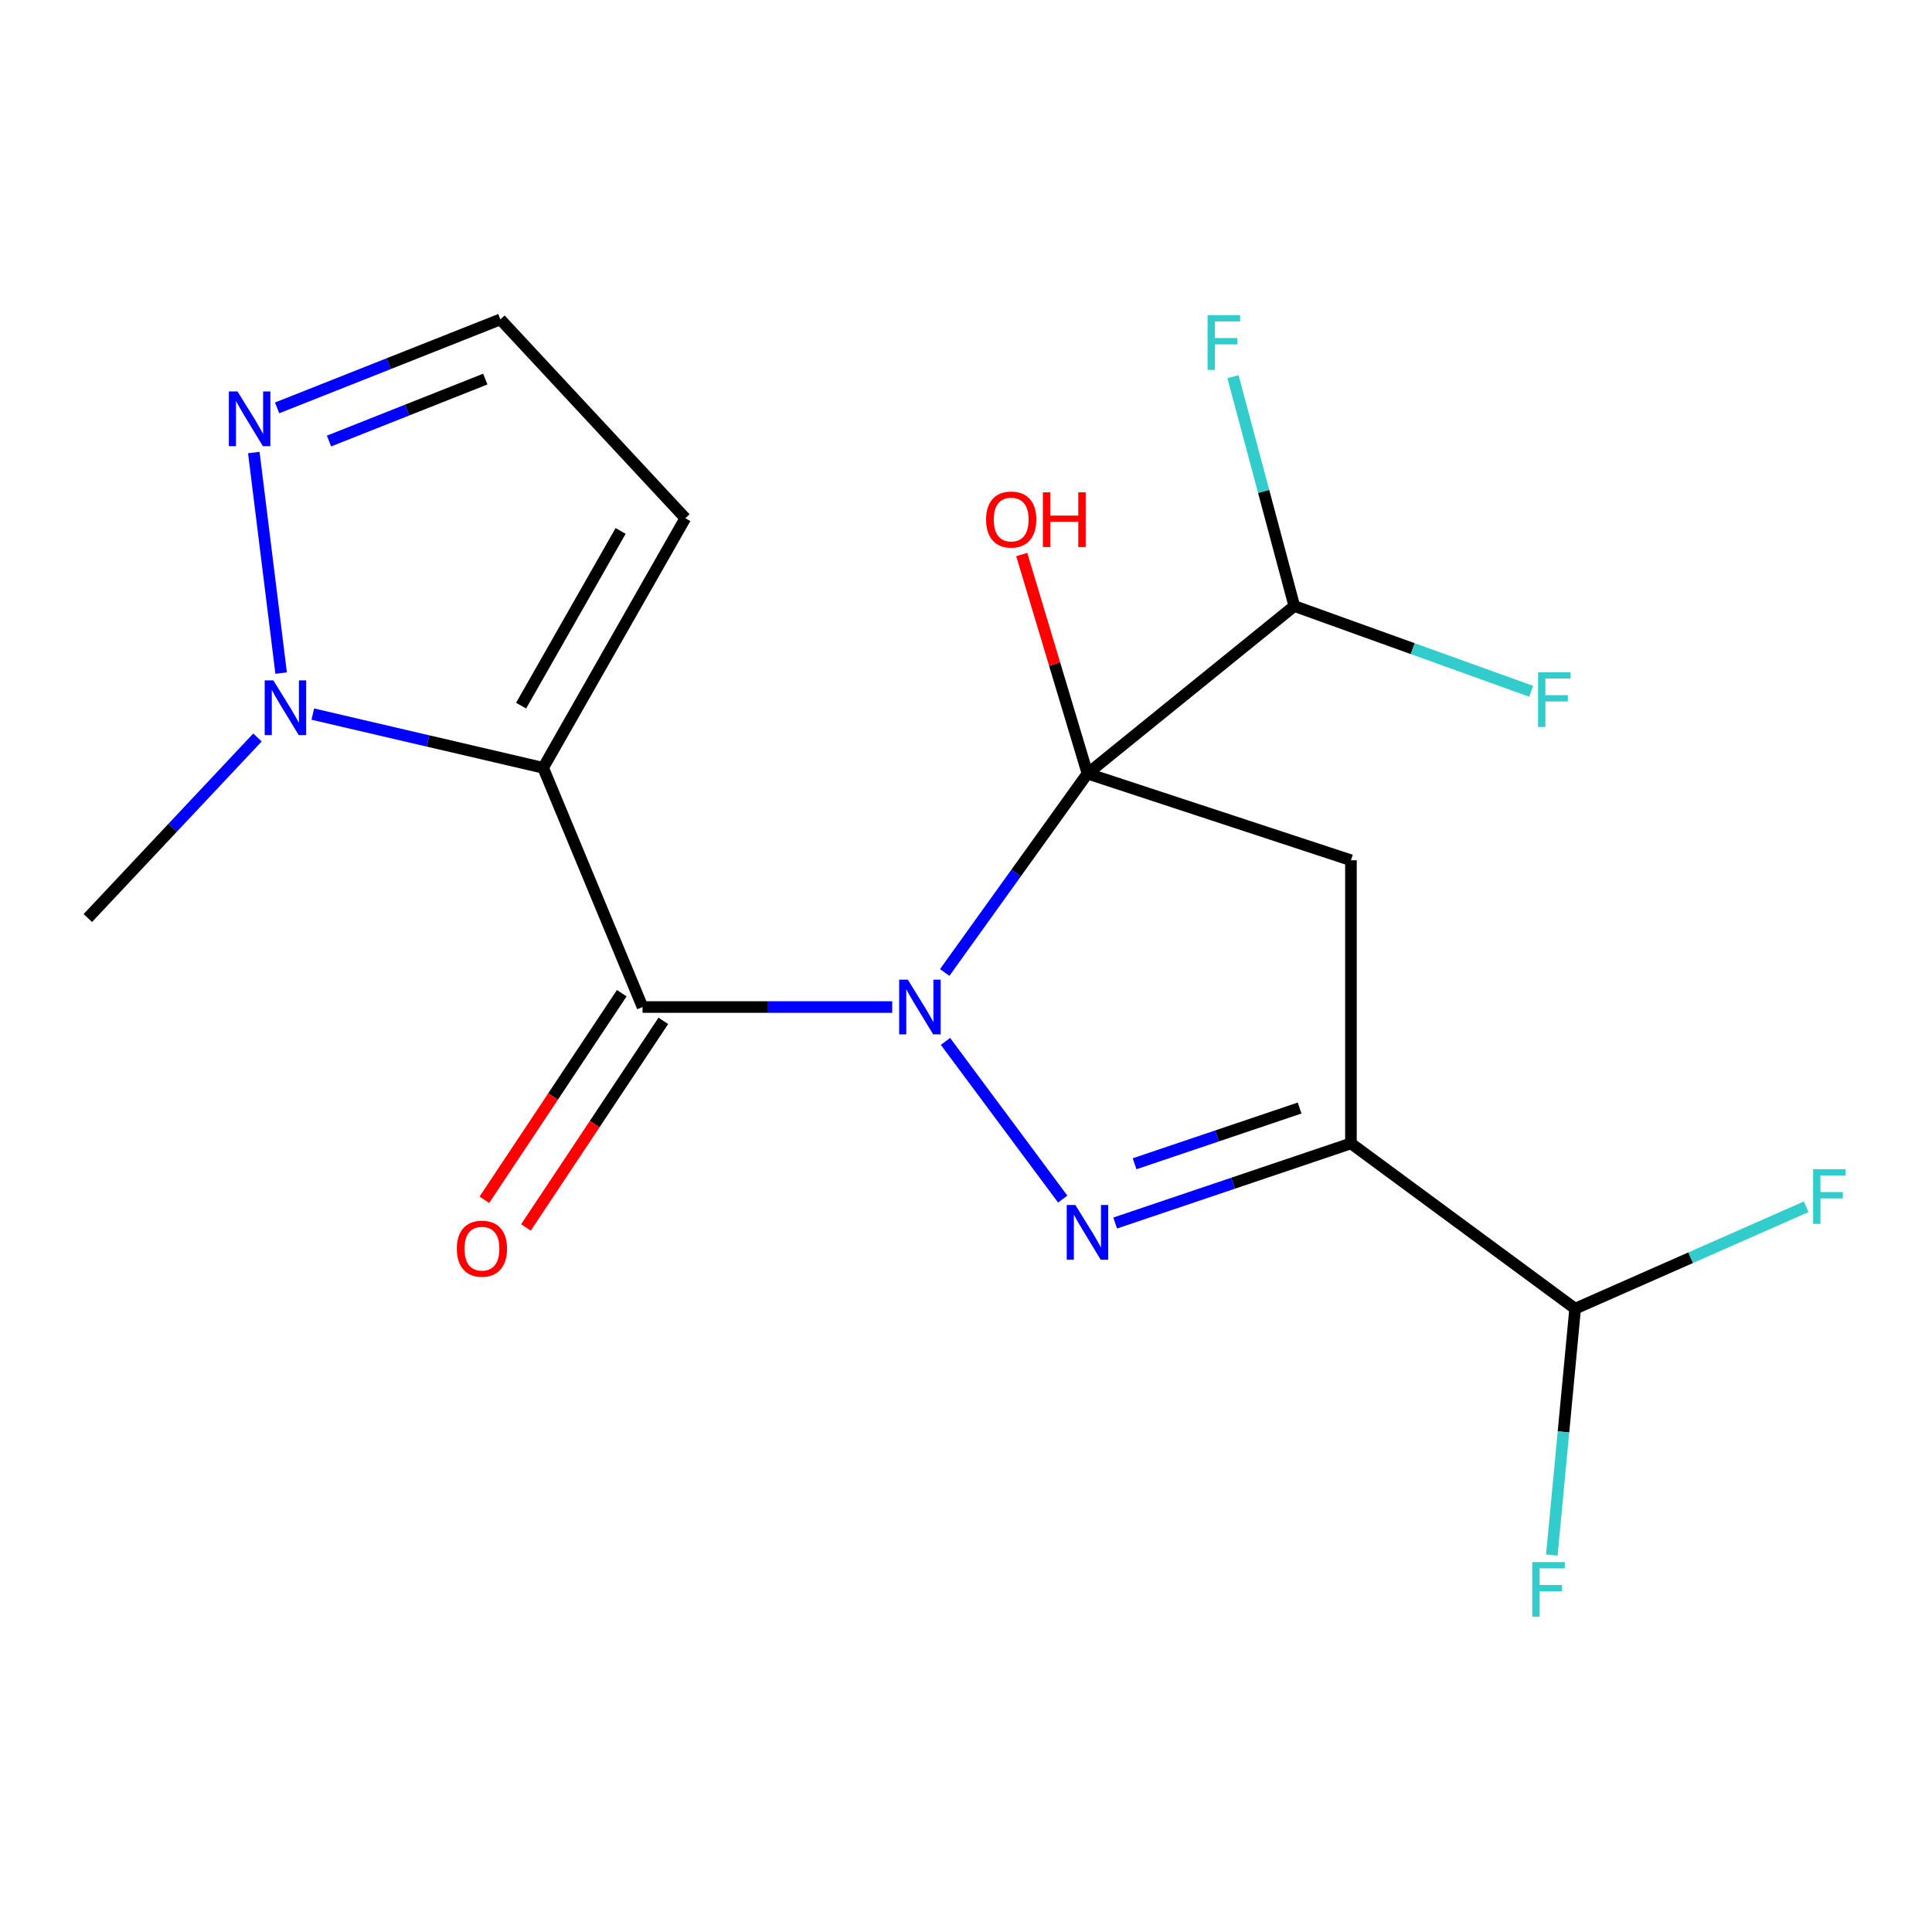<?xml version='1.0' encoding='iso-8859-1'?>
<svg version='1.1' baseProfile='full'
              xmlns='http://www.w3.org/2000/svg'
                      xmlns:rdkit='http://www.rdkit.org/xml'
                      xmlns:xlink='http://www.w3.org/1999/xlink'
                  xml:space='preserve'
width='1000px' height='1000px' viewBox='0 0 1000 1000'>
<!-- END OF HEADER -->
<rect style='opacity:1.0;fill:#FFFFFF;stroke:none' width='1000' height='1000' x='0' y='0'> </rect>
<path class='bond-0' d='M 488.977,503.357 L 525.928,451.878' style='fill:none;fill-rule:evenodd;stroke:#0000FF;stroke-width:6px;stroke-linecap:butt;stroke-linejoin:miter;stroke-opacity:1' />
<path class='bond-0' d='M 525.928,451.878 L 562.879,400.4' style='fill:none;fill-rule:evenodd;stroke:#000000;stroke-width:6px;stroke-linecap:butt;stroke-linejoin:miter;stroke-opacity:1' />
<path class='bond-1' d='M 489.375,539.029 L 550.06,620.638' style='fill:none;fill-rule:evenodd;stroke:#0000FF;stroke-width:6px;stroke-linecap:butt;stroke-linejoin:miter;stroke-opacity:1' />
<path class='bond-2' d='M 461.815,521.235 L 397.198,521.235' style='fill:none;fill-rule:evenodd;stroke:#0000FF;stroke-width:6px;stroke-linecap:butt;stroke-linejoin:miter;stroke-opacity:1' />
<path class='bond-2' d='M 397.198,521.235 L 332.581,521.235' style='fill:none;fill-rule:evenodd;stroke:#000000;stroke-width:6px;stroke-linecap:butt;stroke-linejoin:miter;stroke-opacity:1' />
<path class='bond-5' d='M 562.879,400.4 L 699.249,445.268' style='fill:none;fill-rule:evenodd;stroke:#000000;stroke-width:6px;stroke-linecap:butt;stroke-linejoin:miter;stroke-opacity:1' />
<path class='bond-8' d='M 562.879,400.4 L 669.93,313.679' style='fill:none;fill-rule:evenodd;stroke:#000000;stroke-width:6px;stroke-linecap:butt;stroke-linejoin:miter;stroke-opacity:1' />
<path class='bond-13' d='M 562.879,400.4 L 545.867,343.71' style='fill:none;fill-rule:evenodd;stroke:#000000;stroke-width:6px;stroke-linecap:butt;stroke-linejoin:miter;stroke-opacity:1' />
<path class='bond-13' d='M 545.867,343.71 L 528.855,287.02' style='fill:none;fill-rule:evenodd;stroke:#FF0000;stroke-width:6px;stroke-linecap:butt;stroke-linejoin:miter;stroke-opacity:1' />
<path class='bond-4' d='M 577.218,633.035 L 638.233,612.426' style='fill:none;fill-rule:evenodd;stroke:#0000FF;stroke-width:6px;stroke-linecap:butt;stroke-linejoin:miter;stroke-opacity:1' />
<path class='bond-4' d='M 638.233,612.426 L 699.249,591.818' style='fill:none;fill-rule:evenodd;stroke:#000000;stroke-width:6px;stroke-linecap:butt;stroke-linejoin:miter;stroke-opacity:1' />
<path class='bond-4' d='M 587.252,602.367 L 629.963,587.941' style='fill:none;fill-rule:evenodd;stroke:#0000FF;stroke-width:6px;stroke-linecap:butt;stroke-linejoin:miter;stroke-opacity:1' />
<path class='bond-4' d='M 629.963,587.941 L 672.674,573.515' style='fill:none;fill-rule:evenodd;stroke:#000000;stroke-width:6px;stroke-linecap:butt;stroke-linejoin:miter;stroke-opacity:1' />
<path class='bond-3' d='M 332.581,521.235 L 281.137,397.414' style='fill:none;fill-rule:evenodd;stroke:#000000;stroke-width:6px;stroke-linecap:butt;stroke-linejoin:miter;stroke-opacity:1' />
<path class='bond-11' d='M 321.821,514.079 L 286.265,567.542' style='fill:none;fill-rule:evenodd;stroke:#000000;stroke-width:6px;stroke-linecap:butt;stroke-linejoin:miter;stroke-opacity:1' />
<path class='bond-11' d='M 286.265,567.542 L 250.709,621.005' style='fill:none;fill-rule:evenodd;stroke:#FF0000;stroke-width:6px;stroke-linecap:butt;stroke-linejoin:miter;stroke-opacity:1' />
<path class='bond-11' d='M 343.341,528.391 L 307.785,581.854' style='fill:none;fill-rule:evenodd;stroke:#000000;stroke-width:6px;stroke-linecap:butt;stroke-linejoin:miter;stroke-opacity:1' />
<path class='bond-11' d='M 307.785,581.854 L 272.229,635.317' style='fill:none;fill-rule:evenodd;stroke:#FF0000;stroke-width:6px;stroke-linecap:butt;stroke-linejoin:miter;stroke-opacity:1' />
<path class='bond-6' d='M 281.137,397.414 L 221.52,383.516' style='fill:none;fill-rule:evenodd;stroke:#000000;stroke-width:6px;stroke-linecap:butt;stroke-linejoin:miter;stroke-opacity:1' />
<path class='bond-6' d='M 221.52,383.516 L 161.904,369.617' style='fill:none;fill-rule:evenodd;stroke:#0000FF;stroke-width:6px;stroke-linecap:butt;stroke-linejoin:miter;stroke-opacity:1' />
<path class='bond-9' d='M 281.137,397.414 L 354.72,268.223' style='fill:none;fill-rule:evenodd;stroke:#000000;stroke-width:6px;stroke-linecap:butt;stroke-linejoin:miter;stroke-opacity:1' />
<path class='bond-9' d='M 269.718,365.245 L 321.226,274.811' style='fill:none;fill-rule:evenodd;stroke:#000000;stroke-width:6px;stroke-linecap:butt;stroke-linejoin:miter;stroke-opacity:1' />
<path class='bond-10' d='M 699.249,591.818 L 815.288,677.361' style='fill:none;fill-rule:evenodd;stroke:#000000;stroke-width:6px;stroke-linecap:butt;stroke-linejoin:miter;stroke-opacity:1' />
<path class='bond-19' d='M 699.249,591.818 L 699.249,445.268' style='fill:none;fill-rule:evenodd;stroke:#000000;stroke-width:6px;stroke-linecap:butt;stroke-linejoin:miter;stroke-opacity:1' />
<path class='bond-7' d='M 145.517,348.388 L 131.369,234.24' style='fill:none;fill-rule:evenodd;stroke:#0000FF;stroke-width:6px;stroke-linecap:butt;stroke-linejoin:miter;stroke-opacity:1' />
<path class='bond-18' d='M 133.265,381.72 L 89.36,428.448' style='fill:none;fill-rule:evenodd;stroke:#0000FF;stroke-width:6px;stroke-linecap:butt;stroke-linejoin:miter;stroke-opacity:1' />
<path class='bond-18' d='M 89.36,428.448 L 45.455,475.175' style='fill:none;fill-rule:evenodd;stroke:#000000;stroke-width:6px;stroke-linecap:butt;stroke-linejoin:miter;stroke-opacity:1' />
<path class='bond-20' d='M 143.434,211.124 L 201.216,188.223' style='fill:none;fill-rule:evenodd;stroke:#0000FF;stroke-width:6px;stroke-linecap:butt;stroke-linejoin:miter;stroke-opacity:1' />
<path class='bond-20' d='M 201.216,188.223 L 258.997,165.321' style='fill:none;fill-rule:evenodd;stroke:#000000;stroke-width:6px;stroke-linecap:butt;stroke-linejoin:miter;stroke-opacity:1' />
<path class='bond-20' d='M 170.291,228.28 L 210.738,212.248' style='fill:none;fill-rule:evenodd;stroke:#0000FF;stroke-width:6px;stroke-linecap:butt;stroke-linejoin:miter;stroke-opacity:1' />
<path class='bond-20' d='M 210.738,212.248 L 251.185,196.217' style='fill:none;fill-rule:evenodd;stroke:#000000;stroke-width:6px;stroke-linecap:butt;stroke-linejoin:miter;stroke-opacity:1' />
<path class='bond-14' d='M 669.93,313.679 L 731.227,335.742' style='fill:none;fill-rule:evenodd;stroke:#000000;stroke-width:6px;stroke-linecap:butt;stroke-linejoin:miter;stroke-opacity:1' />
<path class='bond-14' d='M 731.227,335.742 L 792.524,357.805' style='fill:none;fill-rule:evenodd;stroke:#33CCCC;stroke-width:6px;stroke-linecap:butt;stroke-linejoin:miter;stroke-opacity:1' />
<path class='bond-15' d='M 669.93,313.679 L 654.061,254.332' style='fill:none;fill-rule:evenodd;stroke:#000000;stroke-width:6px;stroke-linecap:butt;stroke-linejoin:miter;stroke-opacity:1' />
<path class='bond-15' d='M 654.061,254.332 L 638.192,194.985' style='fill:none;fill-rule:evenodd;stroke:#33CCCC;stroke-width:6px;stroke-linecap:butt;stroke-linejoin:miter;stroke-opacity:1' />
<path class='bond-12' d='M 354.72,268.223 L 258.997,165.321' style='fill:none;fill-rule:evenodd;stroke:#000000;stroke-width:6px;stroke-linecap:butt;stroke-linejoin:miter;stroke-opacity:1' />
<path class='bond-16' d='M 815.288,677.361 L 875.082,650.994' style='fill:none;fill-rule:evenodd;stroke:#000000;stroke-width:6px;stroke-linecap:butt;stroke-linejoin:miter;stroke-opacity:1' />
<path class='bond-16' d='M 875.082,650.994 L 934.876,624.626' style='fill:none;fill-rule:evenodd;stroke:#33CCCC;stroke-width:6px;stroke-linecap:butt;stroke-linejoin:miter;stroke-opacity:1' />
<path class='bond-17' d='M 815.288,677.361 L 809.254,741.128' style='fill:none;fill-rule:evenodd;stroke:#000000;stroke-width:6px;stroke-linecap:butt;stroke-linejoin:miter;stroke-opacity:1' />
<path class='bond-17' d='M 809.254,741.128 L 803.219,804.895' style='fill:none;fill-rule:evenodd;stroke:#33CCCC;stroke-width:6px;stroke-linecap:butt;stroke-linejoin:miter;stroke-opacity:1' />
<path  class='atom-0' d='M 469.884 507.075
L 479.164 522.075
Q 480.084 523.555, 481.564 526.235
Q 483.044 528.915, 483.124 529.075
L 483.124 507.075
L 486.884 507.075
L 486.884 535.395
L 483.004 535.395
L 473.044 518.995
Q 471.884 517.075, 470.644 514.875
Q 469.444 512.675, 469.084 511.995
L 469.084 535.395
L 465.404 535.395
L 465.404 507.075
L 469.884 507.075
' fill='#0000FF'/>
<path  class='atom-2' d='M 556.619 623.717
L 565.899 638.717
Q 566.819 640.197, 568.299 642.877
Q 569.779 645.557, 569.859 645.717
L 569.859 623.717
L 573.619 623.717
L 573.619 652.037
L 569.739 652.037
L 559.779 635.637
Q 558.619 633.717, 557.379 631.517
Q 556.179 629.317, 555.819 628.637
L 555.819 652.037
L 552.139 652.037
L 552.139 623.717
L 556.619 623.717
' fill='#0000FF'/>
<path  class='atom-7' d='M 141.479 352.155
L 150.759 367.155
Q 151.679 368.635, 153.159 371.315
Q 154.639 373.995, 154.719 374.155
L 154.719 352.155
L 158.479 352.155
L 158.479 380.475
L 154.599 380.475
L 144.639 364.075
Q 143.479 362.155, 142.239 359.955
Q 141.039 357.755, 140.679 357.075
L 140.679 380.475
L 136.999 380.475
L 136.999 352.155
L 141.479 352.155
' fill='#0000FF'/>
<path  class='atom-8' d='M 122.943 202.605
L 132.223 217.605
Q 133.143 219.085, 134.623 221.765
Q 136.103 224.445, 136.183 224.605
L 136.183 202.605
L 139.943 202.605
L 139.943 230.925
L 136.063 230.925
L 126.103 214.525
Q 124.943 212.605, 123.703 210.405
Q 122.503 208.205, 122.143 207.525
L 122.143 230.925
L 118.463 230.925
L 118.463 202.605
L 122.943 202.605
' fill='#0000FF'/>
<path  class='atom-12' d='M 236.449 646.314
Q 236.449 639.514, 239.809 635.714
Q 243.169 631.914, 249.449 631.914
Q 255.729 631.914, 259.089 635.714
Q 262.449 639.514, 262.449 646.314
Q 262.449 653.194, 259.049 657.114
Q 255.649 660.994, 249.449 660.994
Q 243.209 660.994, 239.809 657.114
Q 236.449 653.234, 236.449 646.314
M 249.449 657.794
Q 253.769 657.794, 256.089 654.914
Q 258.449 651.994, 258.449 646.314
Q 258.449 640.754, 256.089 637.954
Q 253.769 635.114, 249.449 635.114
Q 245.129 635.114, 242.769 637.914
Q 240.449 640.714, 240.449 646.314
Q 240.449 652.034, 242.769 654.914
Q 245.129 657.794, 249.449 657.794
' fill='#FF0000'/>
<path  class='atom-14' d='M 510.395 268.906
Q 510.395 262.106, 513.755 258.306
Q 517.115 254.506, 523.395 254.506
Q 529.675 254.506, 533.035 258.306
Q 536.395 262.106, 536.395 268.906
Q 536.395 275.786, 532.995 279.706
Q 529.595 283.586, 523.395 283.586
Q 517.155 283.586, 513.755 279.706
Q 510.395 275.826, 510.395 268.906
M 523.395 280.386
Q 527.715 280.386, 530.035 277.506
Q 532.395 274.586, 532.395 268.906
Q 532.395 263.346, 530.035 260.546
Q 527.715 257.706, 523.395 257.706
Q 519.075 257.706, 516.715 260.506
Q 514.395 263.306, 514.395 268.906
Q 514.395 274.626, 516.715 277.506
Q 519.075 280.386, 523.395 280.386
' fill='#FF0000'/>
<path  class='atom-14' d='M 539.795 254.826
L 543.635 254.826
L 543.635 266.866
L 558.115 266.866
L 558.115 254.826
L 561.955 254.826
L 561.955 283.146
L 558.115 283.146
L 558.115 270.066
L 543.635 270.066
L 543.635 283.146
L 539.795 283.146
L 539.795 254.826
' fill='#FF0000'/>
<path  class='atom-15' d='M 796.1 347.963
L 812.94 347.963
L 812.94 351.203
L 799.9 351.203
L 799.9 359.803
L 811.5 359.803
L 811.5 363.083
L 799.9 363.083
L 799.9 376.283
L 796.1 376.283
L 796.1 347.963
' fill='#33CCCC'/>
<path  class='atom-16' d='M 625.042 163.135
L 641.882 163.135
L 641.882 166.375
L 628.842 166.375
L 628.842 174.975
L 640.442 174.975
L 640.442 178.255
L 628.842 178.255
L 628.842 191.455
L 625.042 191.455
L 625.042 163.135
' fill='#33CCCC'/>
<path  class='atom-17' d='M 938.471 605.167
L 955.311 605.167
L 955.311 608.407
L 942.271 608.407
L 942.271 617.007
L 953.871 617.007
L 953.871 620.287
L 942.271 620.287
L 942.271 633.487
L 938.471 633.487
L 938.471 605.167
' fill='#33CCCC'/>
<path  class='atom-18' d='M 793.114 808.545
L 809.954 808.545
L 809.954 811.785
L 796.914 811.785
L 796.914 820.385
L 808.514 820.385
L 808.514 823.665
L 796.914 823.665
L 796.914 836.865
L 793.114 836.865
L 793.114 808.545
' fill='#33CCCC'/>
</svg>
